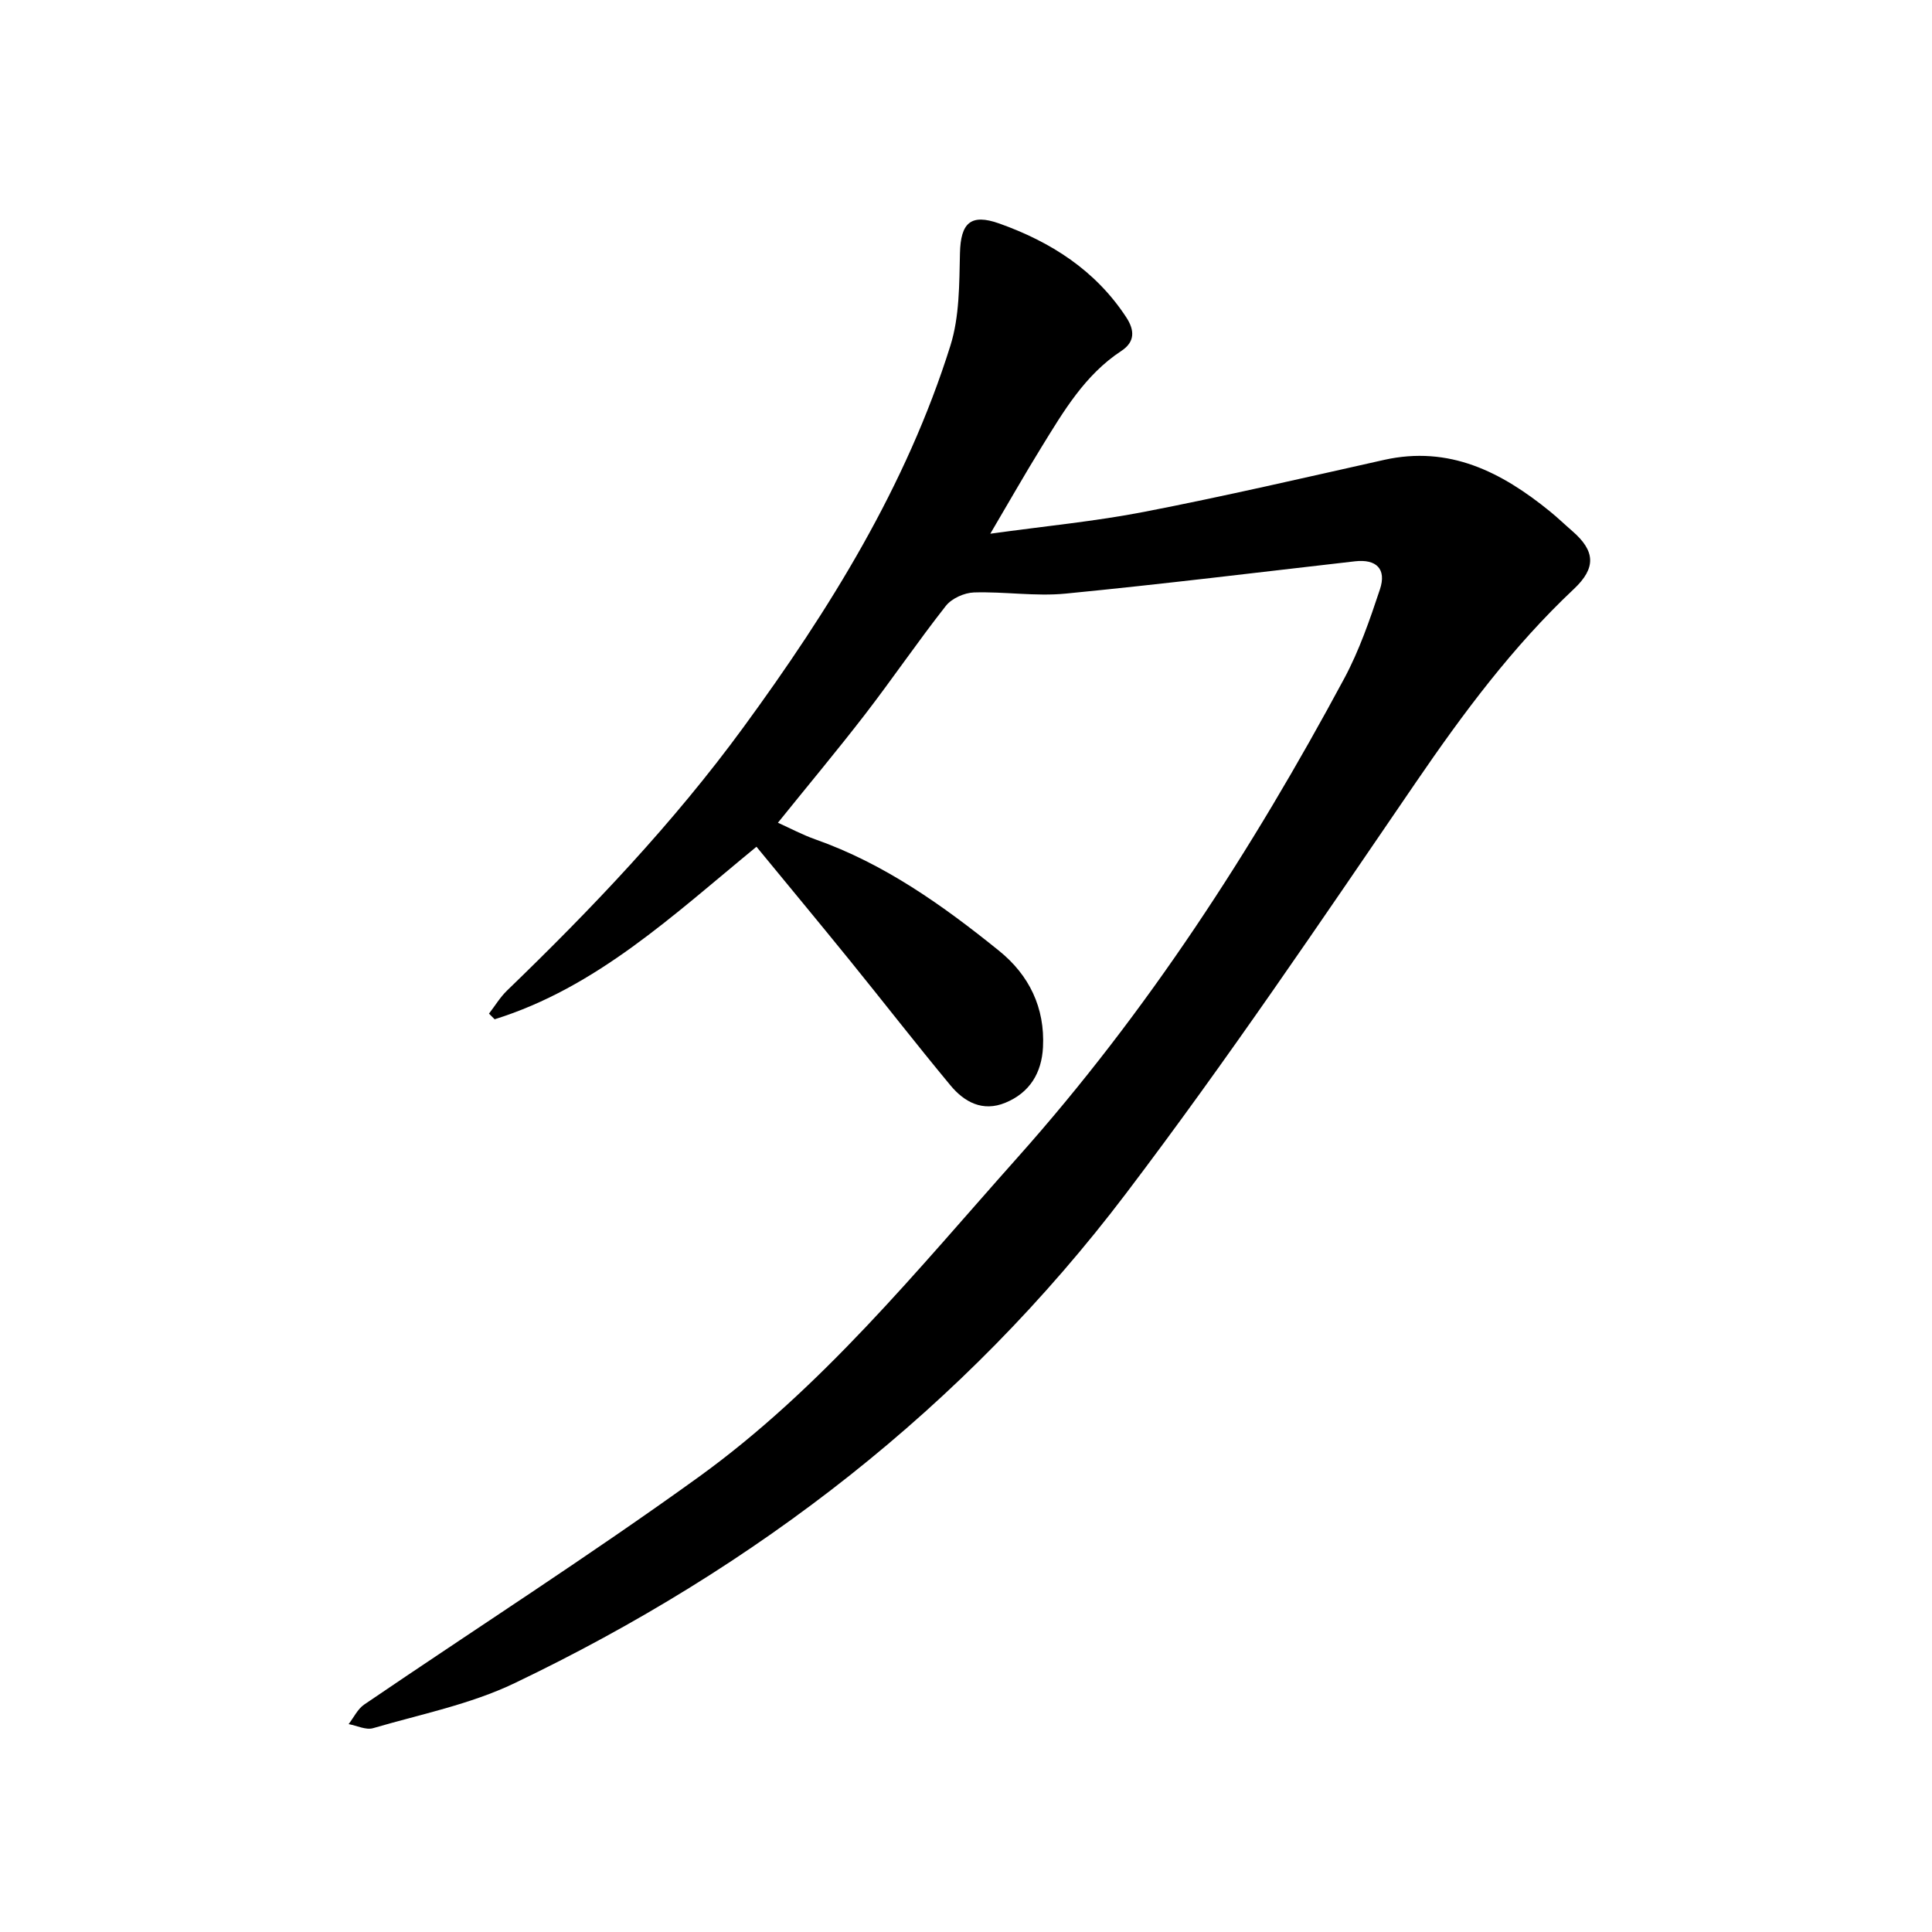 <svg enable-background="new 0 0 400 400" viewBox="0 0 400 400" xmlns="http://www.w3.org/2000/svg"><path d="m161.06 170.34c2.6 1.17 5.1 2.51 7.74 3.44 14.29 5.04 26.41 13.68 38.03 23.06 6.25 5.04 9.53 11.79 9.11 19.97-.27 5.32-2.74 9.43-7.81 11.51-4.68 1.92-8.48-.14-11.36-3.62-7.08-8.53-13.88-17.29-20.87-25.91-6.36-7.84-12.82-15.62-19.28-23.48-17.32 14.22-33.1 29.14-54.21 35.72-.39-.39-.78-.78-1.17-1.17 1.24-1.6 2.3-3.39 3.74-4.78 17.61-17 34.46-34.71 48.92-54.48 17.85-24.4 33.76-49.98 42.88-79.07 1.88-6 1.82-12.72 1.97-19.13.15-6.24 2.21-8.23 8.13-6.13 10.69 3.81 19.91 9.68 26.29 19.41 1.78 2.71 1.83 5.1-1 6.97-7.57 4.97-11.99 12.54-16.57 19.97-3.47 5.62-6.73 11.37-10.57 17.88 11.35-1.58 21.76-2.56 31.98-4.55 16.58-3.22 33.04-7.04 49.53-10.73 13.54-3.03 24.34 2.51 34.36 10.66 1.6 1.3 3.08 2.73 4.64 4.08 4.73 4.1 4.98 7.6.31 11.99-12.68 11.93-22.93 25.73-32.73 40.06-19.6 28.67-39.05 57.49-60.03 85.14-33.57 44.25-76.56 77.41-126.55 101.33-9.16 4.39-19.46 6.44-29.3 9.32-1.48.43-3.36-.53-5.06-.84 1.06-1.37 1.86-3.12 3.22-4.05 23.04-15.69 46.55-30.74 69.15-47.04 25.54-18.42 45.29-42.85 66.1-66.2 26.91-30.18 48.61-63.75 67.65-99.18 3.12-5.81 5.31-12.18 7.4-18.47 1.41-4.24-.76-6.3-5.14-5.81-19.98 2.28-39.93 4.74-59.94 6.69-6.26.61-12.66-.44-18.98-.24-2.01.07-4.61 1.24-5.82 2.79-5.78 7.35-11.05 15.1-16.76 22.51-5.77 7.47-11.84 14.73-18 22.38z"/></svg>
